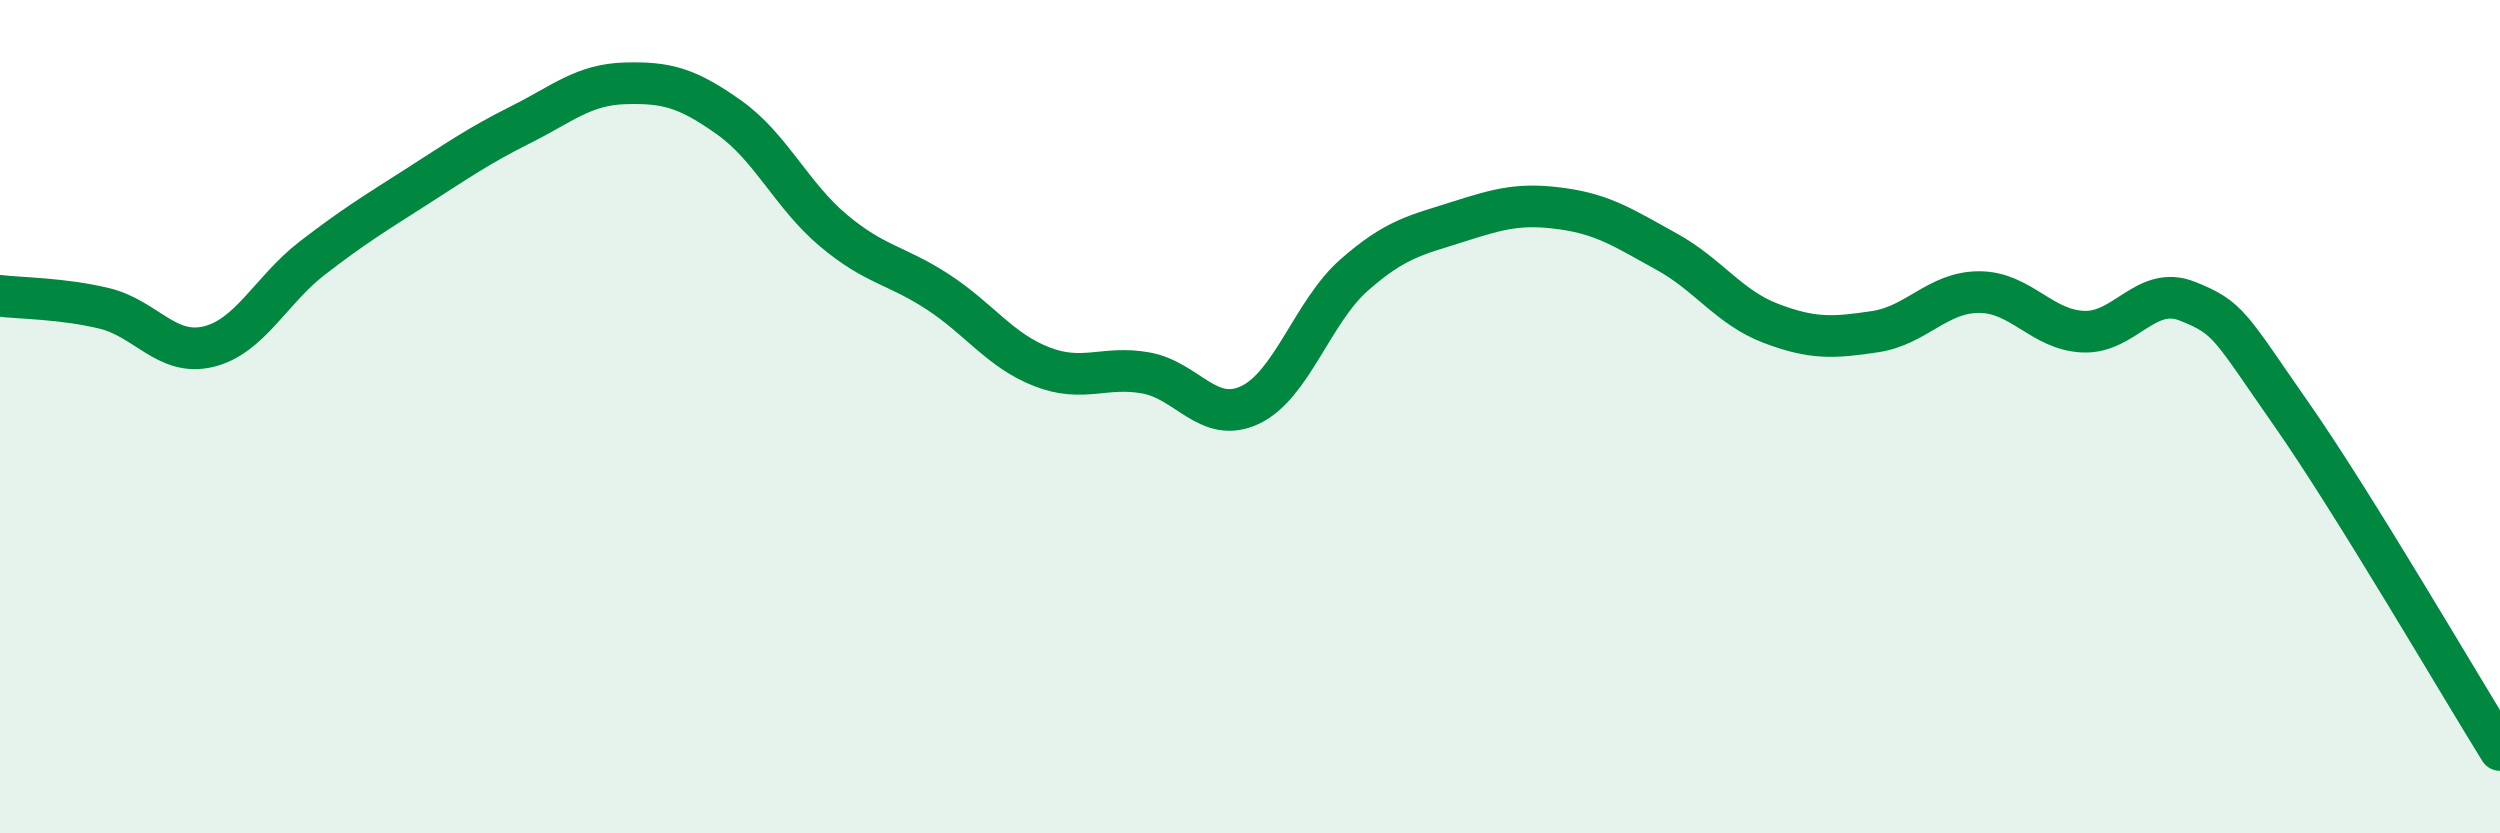 
    <svg width="60" height="20" viewBox="0 0 60 20" xmlns="http://www.w3.org/2000/svg">
      <path
        d="M 0,7.1 C 0.5,7.16 1.5,7.16 2.5,7.4 C 3.5,7.64 4,8.56 5,8.32 C 6,8.08 6.5,6.96 7.5,6.19 C 8.5,5.42 9,5.12 10,4.48 C 11,3.84 11.5,3.49 12.5,2.99 C 13.5,2.49 14,2.03 15,2 C 16,1.97 16.5,2.11 17.5,2.82 C 18.5,3.53 19,4.69 20,5.53 C 21,6.37 21.5,6.35 22.5,7 C 23.5,7.65 24,8.41 25,8.8 C 26,9.19 26.5,8.77 27.5,8.95 C 28.5,9.13 29,10.19 30,9.72 C 31,9.25 31.5,7.48 32.5,6.6 C 33.5,5.72 34,5.64 35,5.32 C 36,5 36.5,4.87 37.5,5.01 C 38.5,5.15 39,5.49 40,6.04 C 41,6.59 41.5,7.38 42.5,7.76 C 43.5,8.14 44,8.11 45,7.96 C 46,7.81 46.5,7.01 47.5,7.01 C 48.5,7.01 49,7.92 50,7.96 C 51,8 51.5,6.83 52.5,7.23 C 53.5,7.63 53.5,7.8 55,9.95 C 56.5,12.1 59,16.39 60,18L60 20L0 20Z"
        fill="#008740"
        opacity="0.1"
        stroke-linecap="round"
        stroke-linejoin="round"
      />
      <path
        d="M 0,7.1 C 0.5,7.16 1.5,7.16 2.5,7.4 C 3.5,7.64 4,8.56 5,8.32 C 6,8.08 6.5,6.96 7.5,6.19 C 8.5,5.42 9,5.12 10,4.48 C 11,3.84 11.5,3.49 12.5,2.99 C 13.5,2.49 14,2.03 15,2 C 16,1.97 16.5,2.11 17.5,2.82 C 18.5,3.53 19,4.69 20,5.53 C 21,6.37 21.5,6.35 22.5,7 C 23.5,7.65 24,8.41 25,8.8 C 26,9.19 26.5,8.77 27.5,8.95 C 28.5,9.13 29,10.19 30,9.72 C 31,9.25 31.5,7.48 32.5,6.6 C 33.5,5.72 34,5.64 35,5.32 C 36,5 36.5,4.87 37.5,5.01 C 38.5,5.15 39,5.49 40,6.04 C 41,6.59 41.5,7.38 42.5,7.76 C 43.5,8.14 44,8.11 45,7.96 C 46,7.81 46.5,7.01 47.5,7.01 C 48.5,7.01 49,7.92 50,7.96 C 51,8 51.5,6.83 52.5,7.23 C 53.5,7.63 53.5,7.8 55,9.95 C 56.5,12.1 59,16.39 60,18"
        stroke="#008740"
        stroke-width="1"
        fill="none"
        stroke-linecap="round"
        stroke-linejoin="round"
      />
    </svg>
  